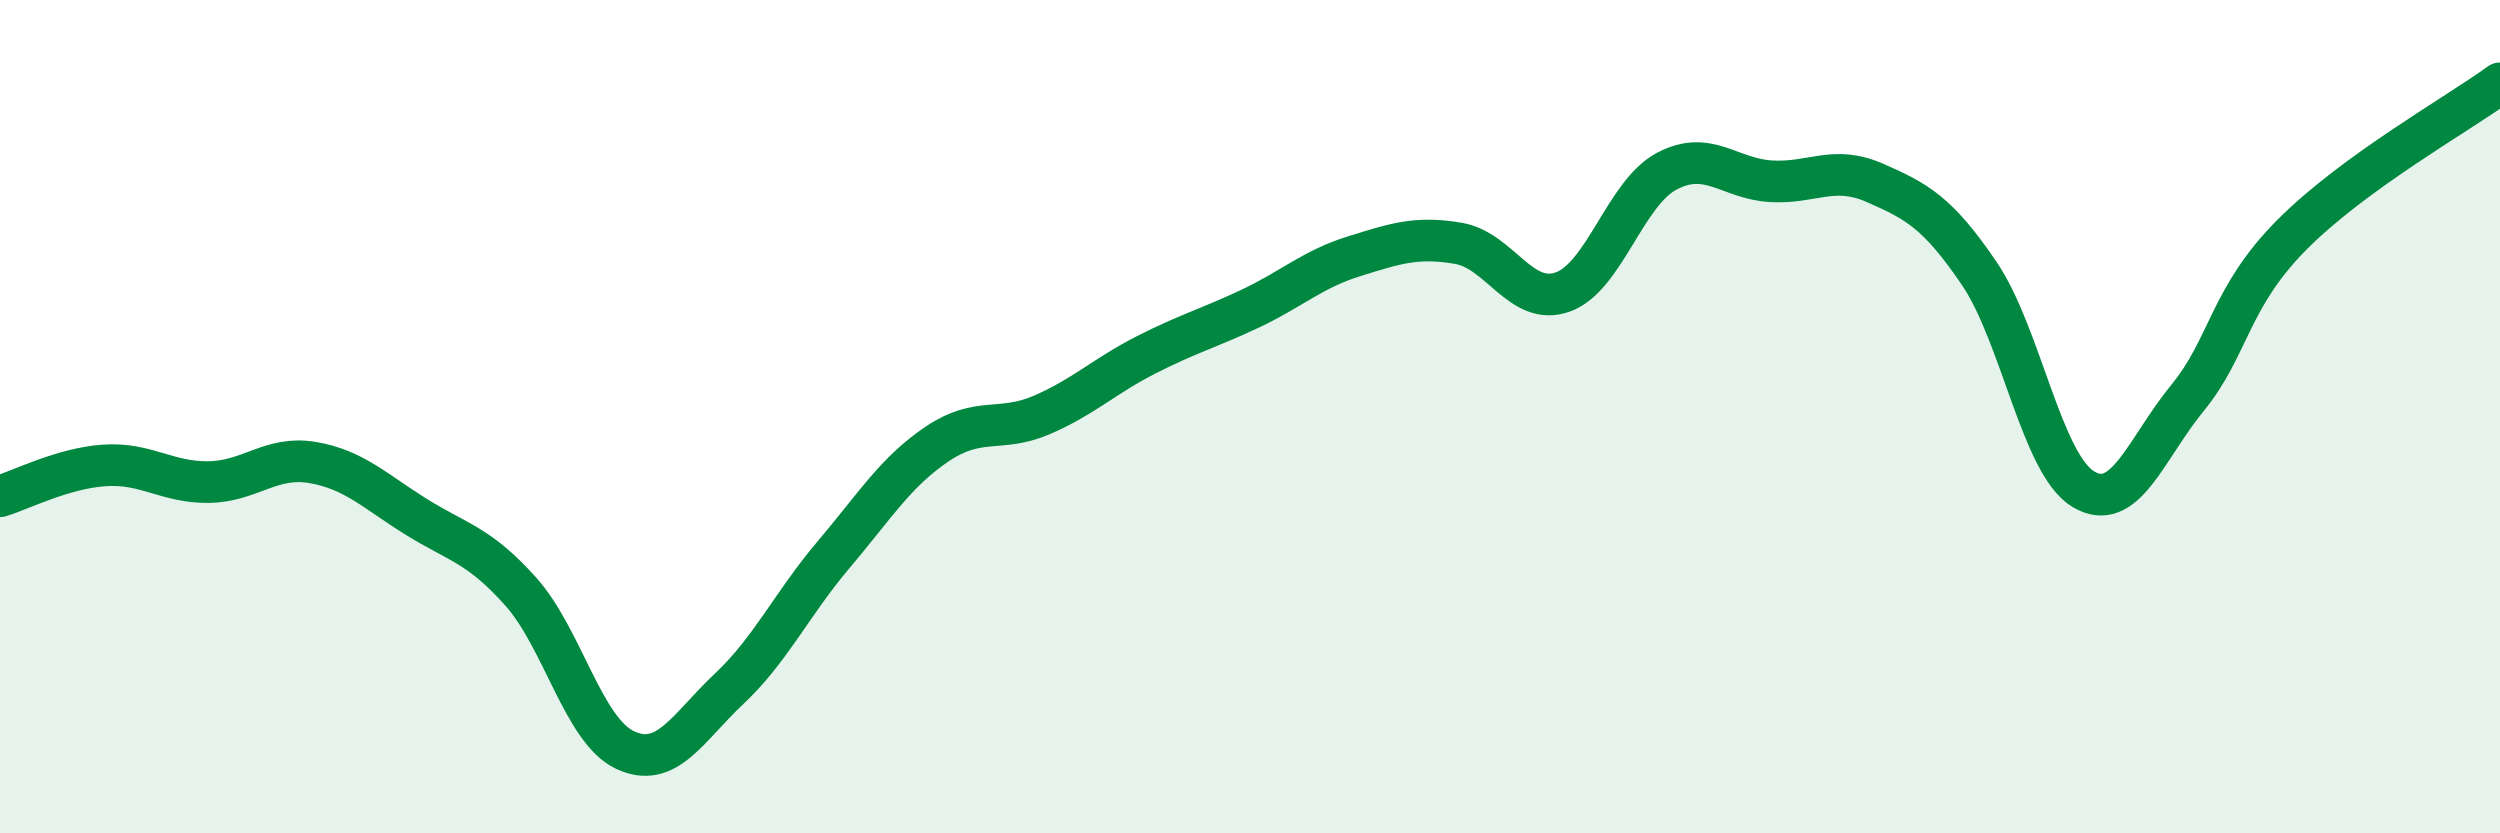 
    <svg width="60" height="20" viewBox="0 0 60 20" xmlns="http://www.w3.org/2000/svg">
      <path
        d="M 0,11.91 C 0.5,11.76 1.5,11.24 2.5,11.17 C 3.5,11.1 4,11.58 5,11.57 C 6,11.56 6.5,10.93 7.5,11.1 C 8.5,11.27 9,11.79 10,12.41 C 11,13.03 11.5,13.08 12.5,14.2 C 13.5,15.32 14,17.53 15,18 C 16,18.47 16.5,17.47 17.5,16.53 C 18.5,15.59 19,14.5 20,13.32 C 21,12.14 21.5,11.32 22.5,10.65 C 23.5,9.98 24,10.39 25,9.96 C 26,9.53 26.5,9.03 27.5,8.52 C 28.5,8.01 29,7.88 30,7.41 C 31,6.94 31.5,6.46 32.5,6.15 C 33.5,5.84 34,5.67 35,5.84 C 36,6.01 36.5,7.36 37.5,7.01 C 38.5,6.66 39,4.64 40,4.11 C 41,3.58 41.5,4.29 42.5,4.35 C 43.5,4.41 44,3.95 45,4.39 C 46,4.83 46.5,5.09 47.5,6.56 C 48.5,8.03 49,11.14 50,11.74 C 51,12.34 51.5,10.77 52.5,9.55 C 53.5,8.33 53.5,7.15 55,5.64 C 56.5,4.13 59,2.73 60,2L60 20L0 20Z"
        fill="#008740"
        opacity="0.1"
        stroke-linecap="round"
        stroke-linejoin="round"
      />
      <path
        d="M 0,11.91 C 0.5,11.76 1.5,11.24 2.5,11.17 C 3.5,11.1 4,11.58 5,11.57 C 6,11.56 6.5,10.93 7.5,11.1 C 8.5,11.27 9,11.79 10,12.41 C 11,13.03 11.5,13.08 12.5,14.2 C 13.5,15.32 14,17.53 15,18 C 16,18.47 16.5,17.47 17.5,16.53 C 18.5,15.59 19,14.5 20,13.32 C 21,12.14 21.5,11.32 22.5,10.65 C 23.5,9.98 24,10.39 25,9.96 C 26,9.53 26.5,9.03 27.5,8.52 C 28.5,8.01 29,7.88 30,7.41 C 31,6.94 31.5,6.46 32.5,6.15 C 33.5,5.84 34,5.67 35,5.84 C 36,6.01 36.5,7.36 37.5,7.01 C 38.5,6.66 39,4.64 40,4.11 C 41,3.58 41.5,4.29 42.5,4.35 C 43.5,4.41 44,3.95 45,4.39 C 46,4.83 46.5,5.09 47.5,6.56 C 48.5,8.03 49,11.14 50,11.74 C 51,12.34 51.5,10.77 52.5,9.55 C 53.5,8.33 53.5,7.15 55,5.64 C 56.5,4.13 59,2.73 60,2"
        stroke="#008740"
        stroke-width="1"
        fill="none"
        stroke-linecap="round"
        stroke-linejoin="round"
      />
    </svg>
  